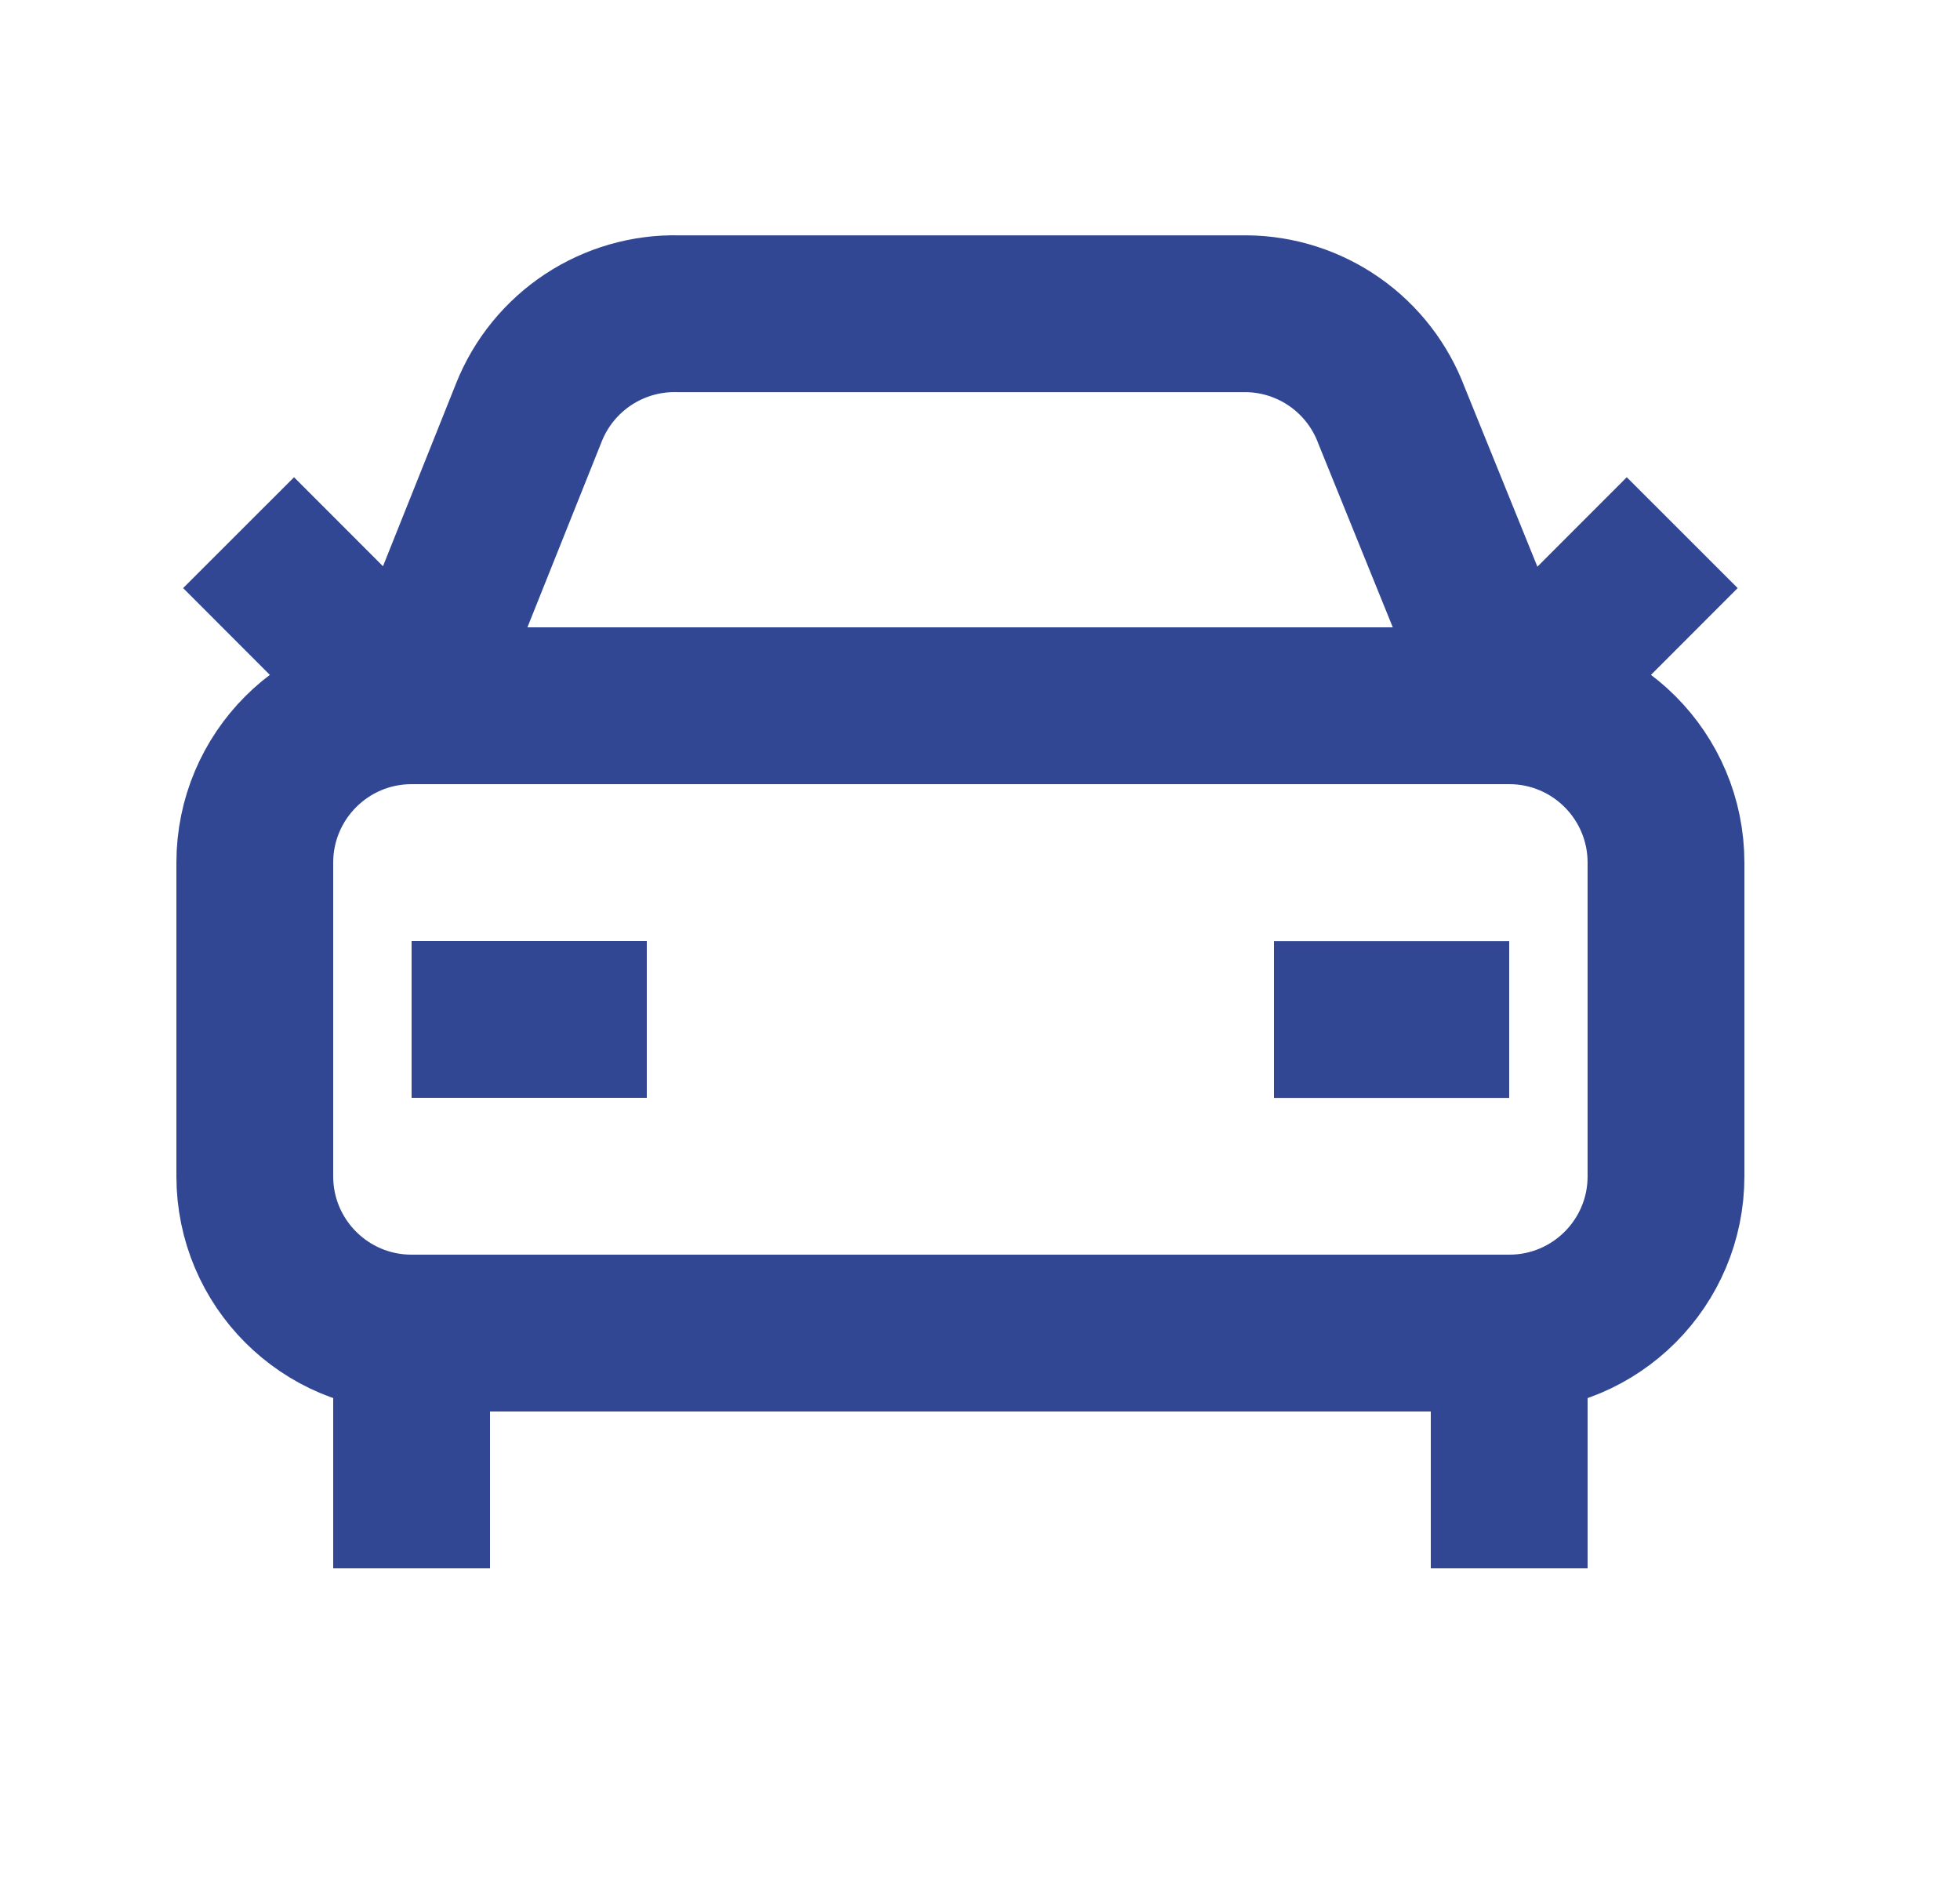 <svg width="25" height="24" viewBox="0 0 25 24" fill="none" xmlns="http://www.w3.org/2000/svg">
<path d="M20.75 7.5L19.25 9.001L17.75 5.301C17.608 4.922 17.356 4.595 17.025 4.363C16.694 4.131 16.3 4.004 15.896 4.001H8.65C8.242 3.991 7.842 4.107 7.502 4.331C7.162 4.556 6.898 4.879 6.747 5.258L5.25 9.001L3.75 7.5" stroke="#324794" stroke-width="2" stroke-linecap="square" stroke-linejoin="bevel"/>
<path d="M6.25 13H7.25" stroke="#324794" stroke-width="2" stroke-linecap="square" stroke-linejoin="round"/>
<path d="M17.25 13.001H18.25" stroke="#324794" stroke-width="2" stroke-linecap="square" stroke-linejoin="round"/>
<path d="M19.25 9H5.25C4.145 9 3.25 9.896 3.25 11.001V15.001C3.25 16.105 4.145 17 5.25 17H19.25C20.355 17 21.25 16.105 21.25 15.001V11.001C21.25 9.896 20.355 9 19.25 9Z" stroke="#324794" stroke-width="2" stroke-linecap="round" stroke-linejoin="bevel"/>
<path d="M5.25 17V19" stroke="#324794" stroke-width="2" stroke-linecap="square" stroke-linejoin="round"/>
<path d="M19.25 17V19" stroke="#324794" stroke-width="2" stroke-linecap="square" stroke-linejoin="round"/>
</svg>
